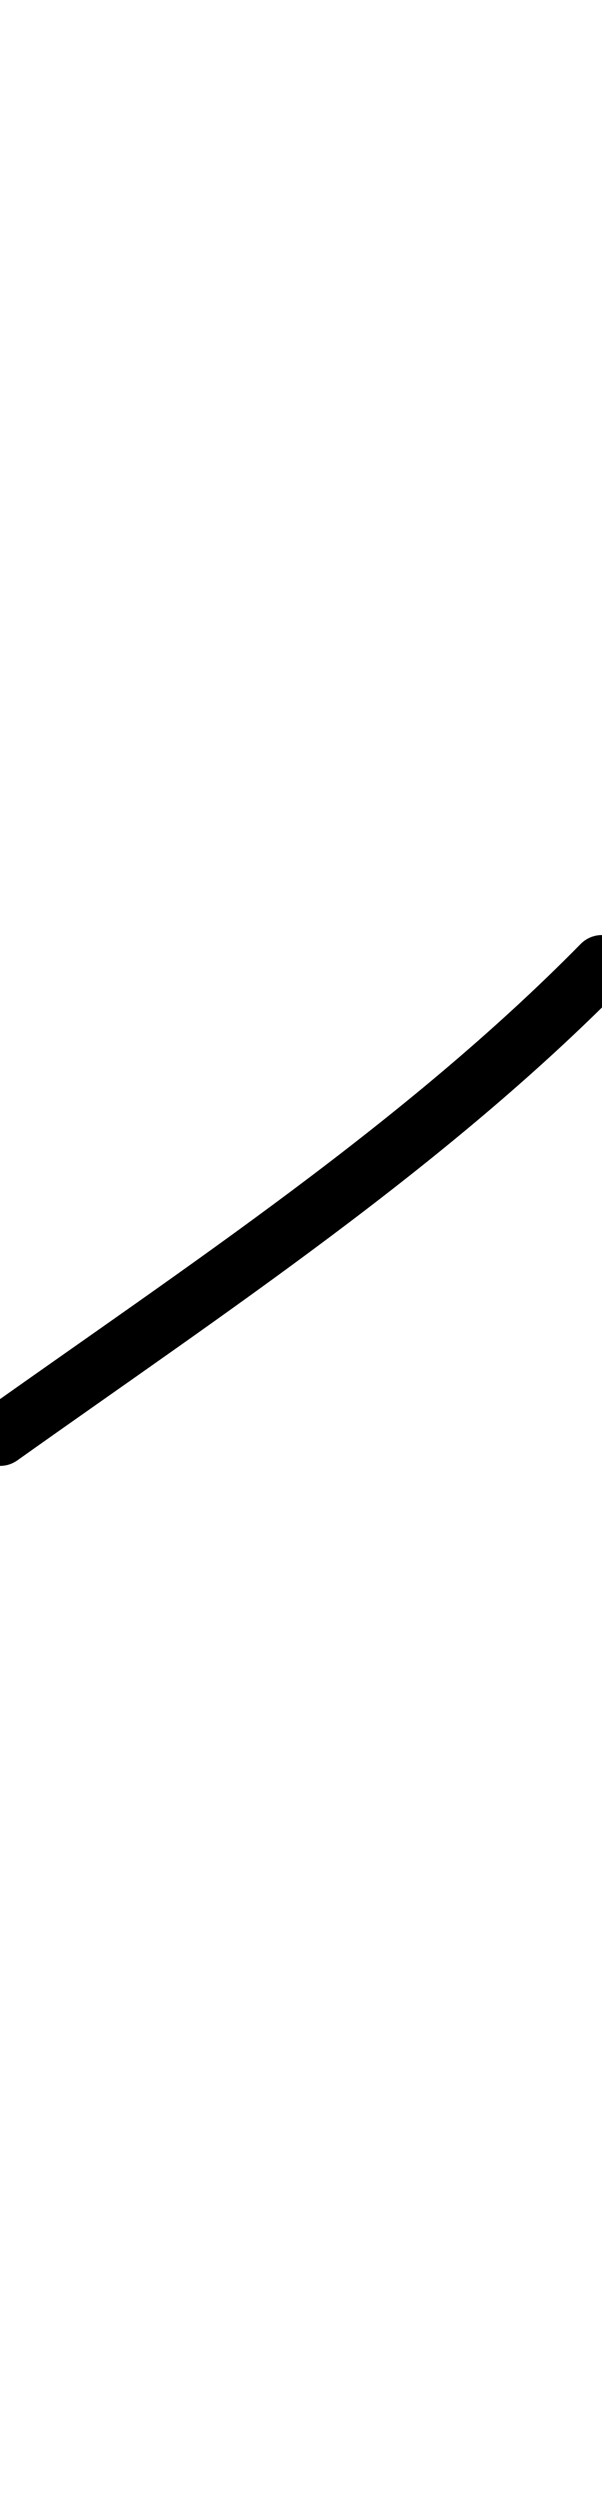 <?xml version="1.0" encoding="UTF-8"?>
<svg xmlns="http://www.w3.org/2000/svg" xmlns:inkscape="http://www.inkscape.org/namespaces/inkscape" xmlns:sodipodi="http://sodipodi.sourceforge.net/DTD/sodipodi-0.dtd" xmlns:svg="http://www.w3.org/2000/svg" version="1.1" viewBox="0 -350 241 1000">
    <sodipodi:namedview pagecolor="#ffffff" bordercolor="#666666" borderopacity="1.0" showgrid="true">
        <inkscape:grid id="grid№1" type="xygrid" dotted="false" enabled="true" visible="true" empspacing="10" />
        <sodipodi:guide id="baseline" position="0.00,350.00" orientation="0.00,1.00" />
    </sodipodi:namedview>
    <g id="glyph">
        <path d="M -9.782 231.287C -5.943 236.689 1.549 237.957 6.951 234.118C 89.696 175.315 178.217 116.942 249.555 44.415C 254.203 39.69 254.14 32.092 249.415 27.445C 244.69 22.797 237.092 22.86 232.445 27.585C 232.445 27.585 232.445 27.585 232.445 27.585C 162.127 99.075 74.615 156.589 -6.951 214.554C -12.354 218.393 -13.621 225.885 -9.782 231.287Z" />
    </g>
</svg>
